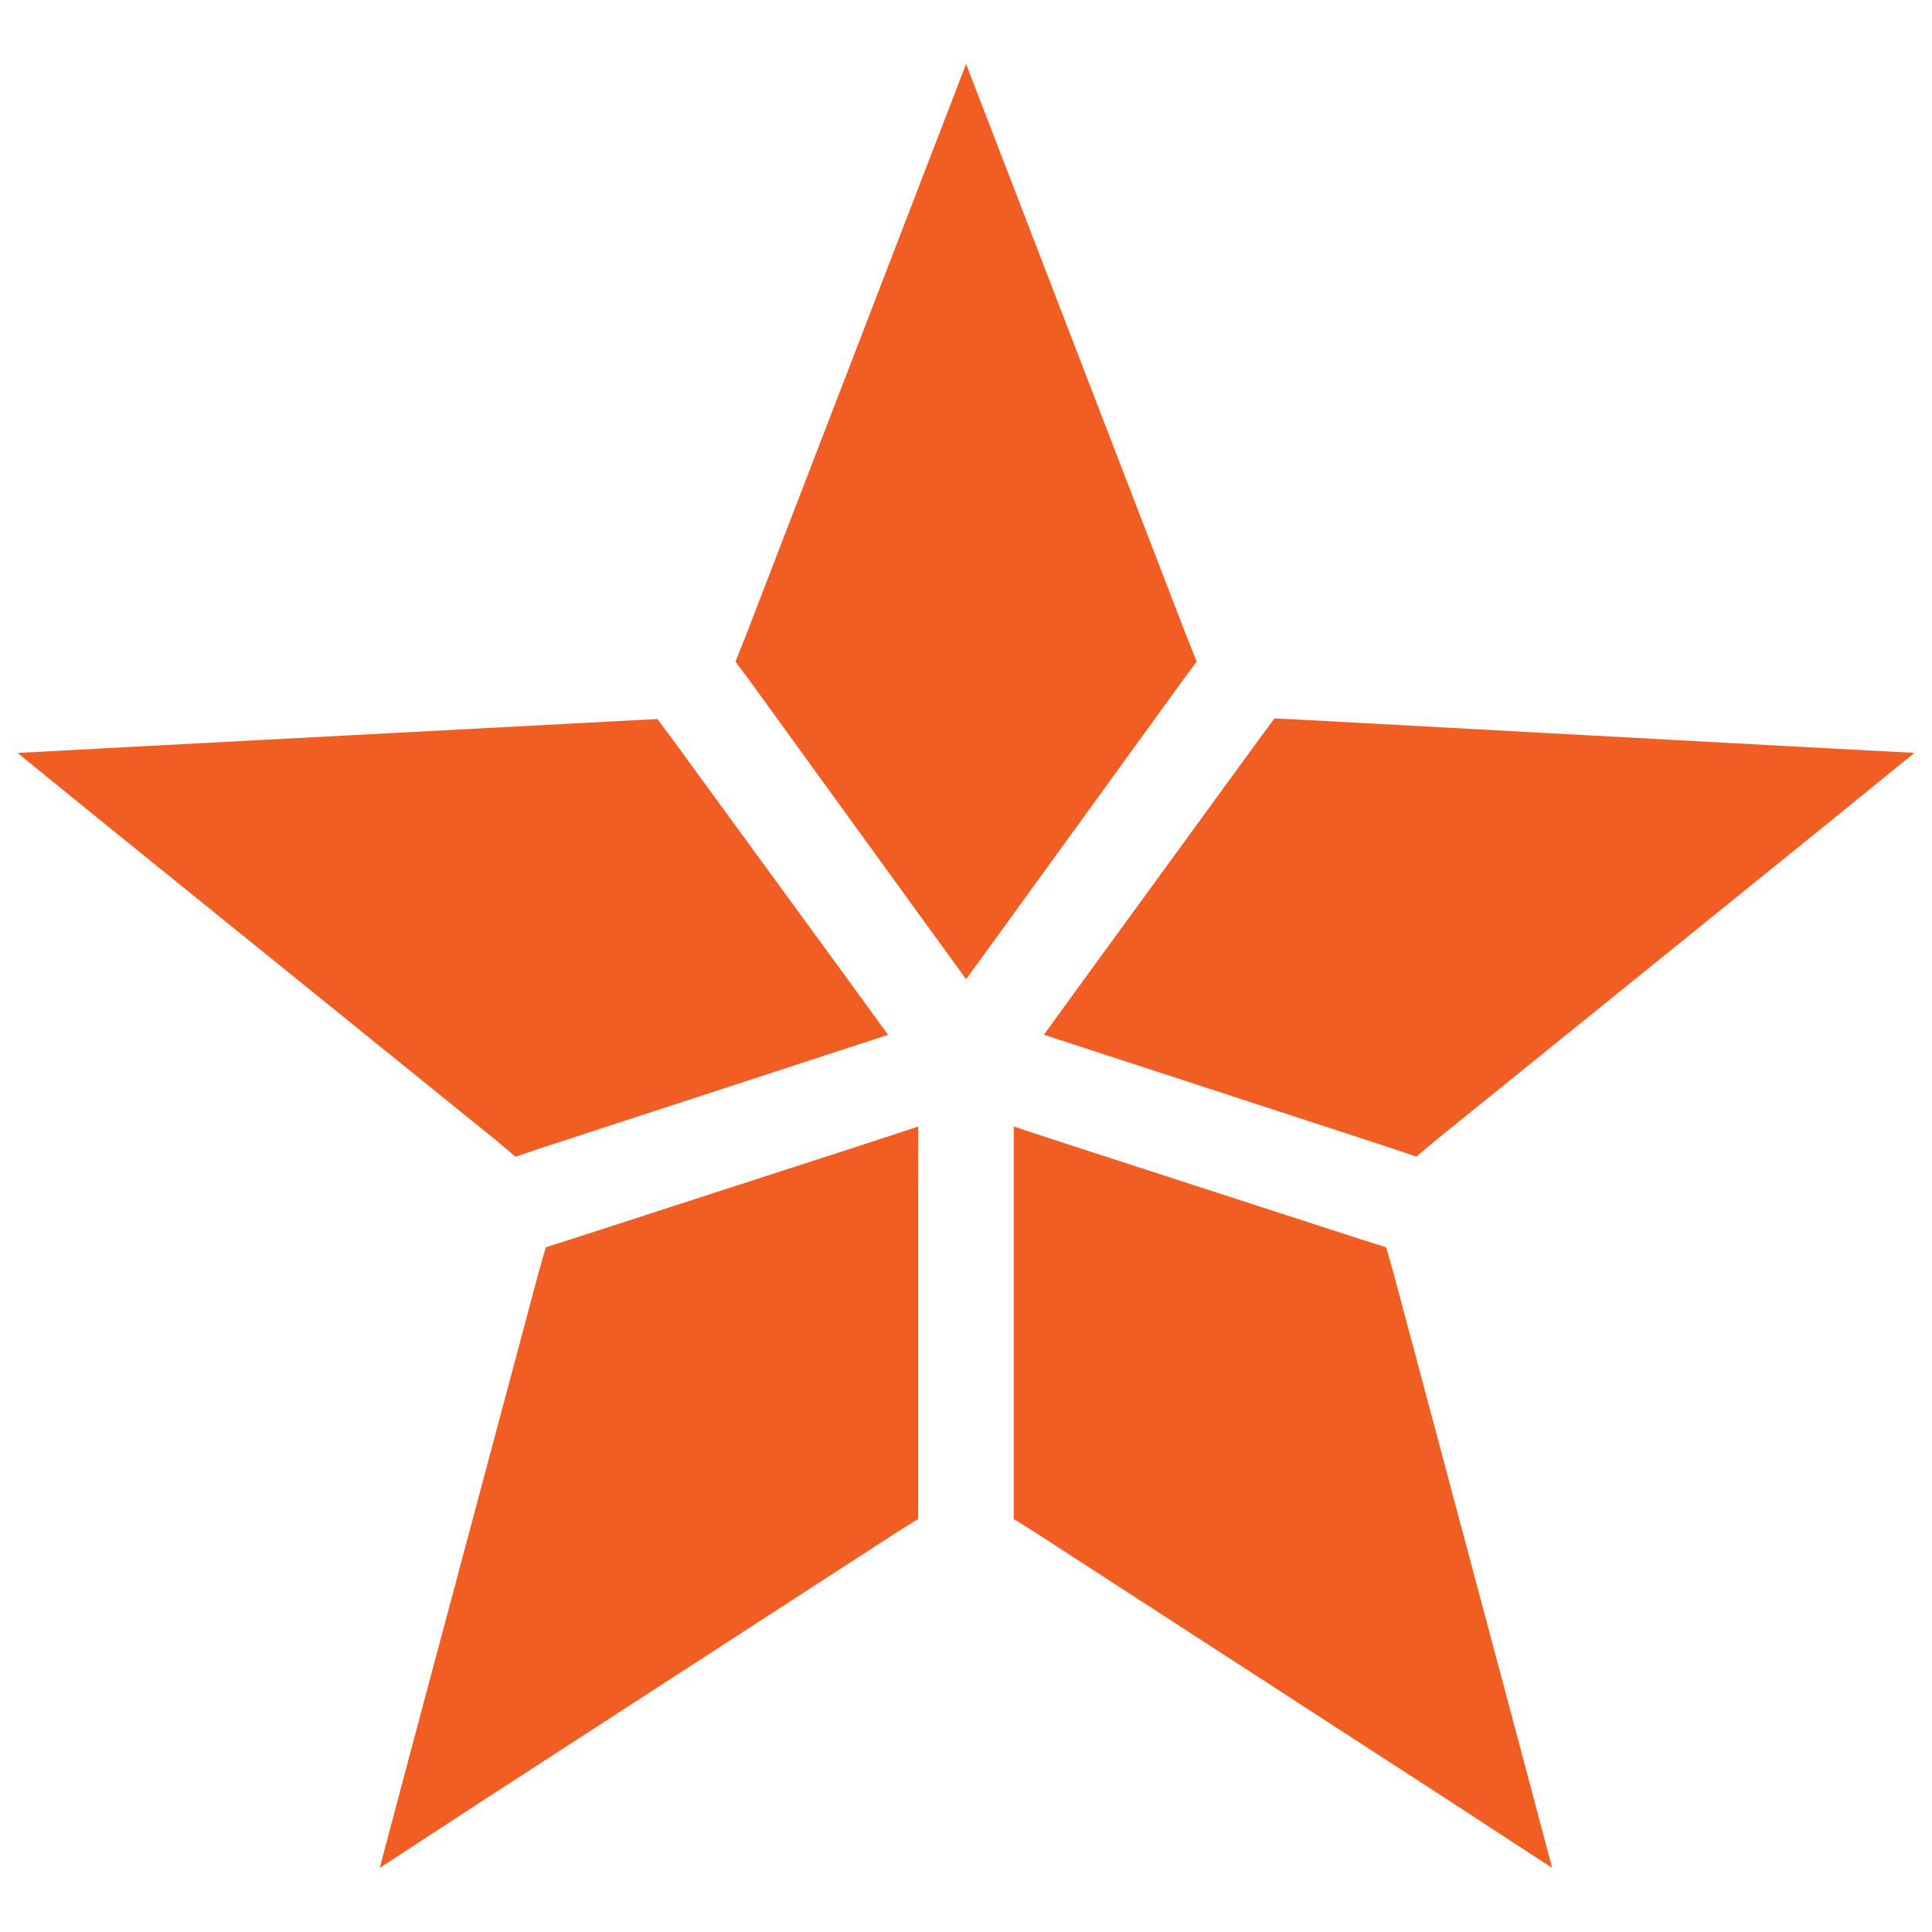 <svg width="22" height="22" viewBox="0 0 22 22" fill="none" xmlns="http://www.w3.org/2000/svg">
<path d="M7.486 8.188L7.191 8.203L1.616 8.498L0.199 8.574L1.299 9.467L5.643 12.98L5.87 13.172L6.152 13.076L9.397 12.017L10.113 11.784L9.673 11.179L7.666 8.43L7.486 8.188Z" fill="#F15D22"/>
<path d="M11.001 0.729L10.492 2.049L8.485 7.259L8.375 7.534L8.554 7.775L10.561 10.545L11.001 11.15L11.441 10.545L13.448 7.775L13.627 7.534L13.517 7.259L11.51 2.049L11.001 0.729Z" fill="#F15D22"/>
<path d="M14.513 8.181L14.334 8.422L12.326 11.178L11.887 11.783L12.602 12.016L15.847 13.075L16.129 13.171L16.356 12.979L20.7 9.467L21.8 8.573L20.384 8.498L14.808 8.195L14.513 8.181Z" fill="#F15D22"/>
<path d="M11.543 12.828V17.297L11.797 17.456L16.485 20.494L17.675 21.271L17.31 19.896L15.867 14.492L15.784 14.203L15.502 14.114L12.257 13.062L11.543 12.828Z" fill="#F15D22"/>
<path d="M10.457 12.828L9.742 13.062L6.497 14.113L6.215 14.203L6.133 14.491L4.689 19.895L4.324 21.27L5.514 20.493L10.202 17.455L10.456 17.296V13.584L10.457 12.828Z" fill="#F15D22"/>
</svg>

